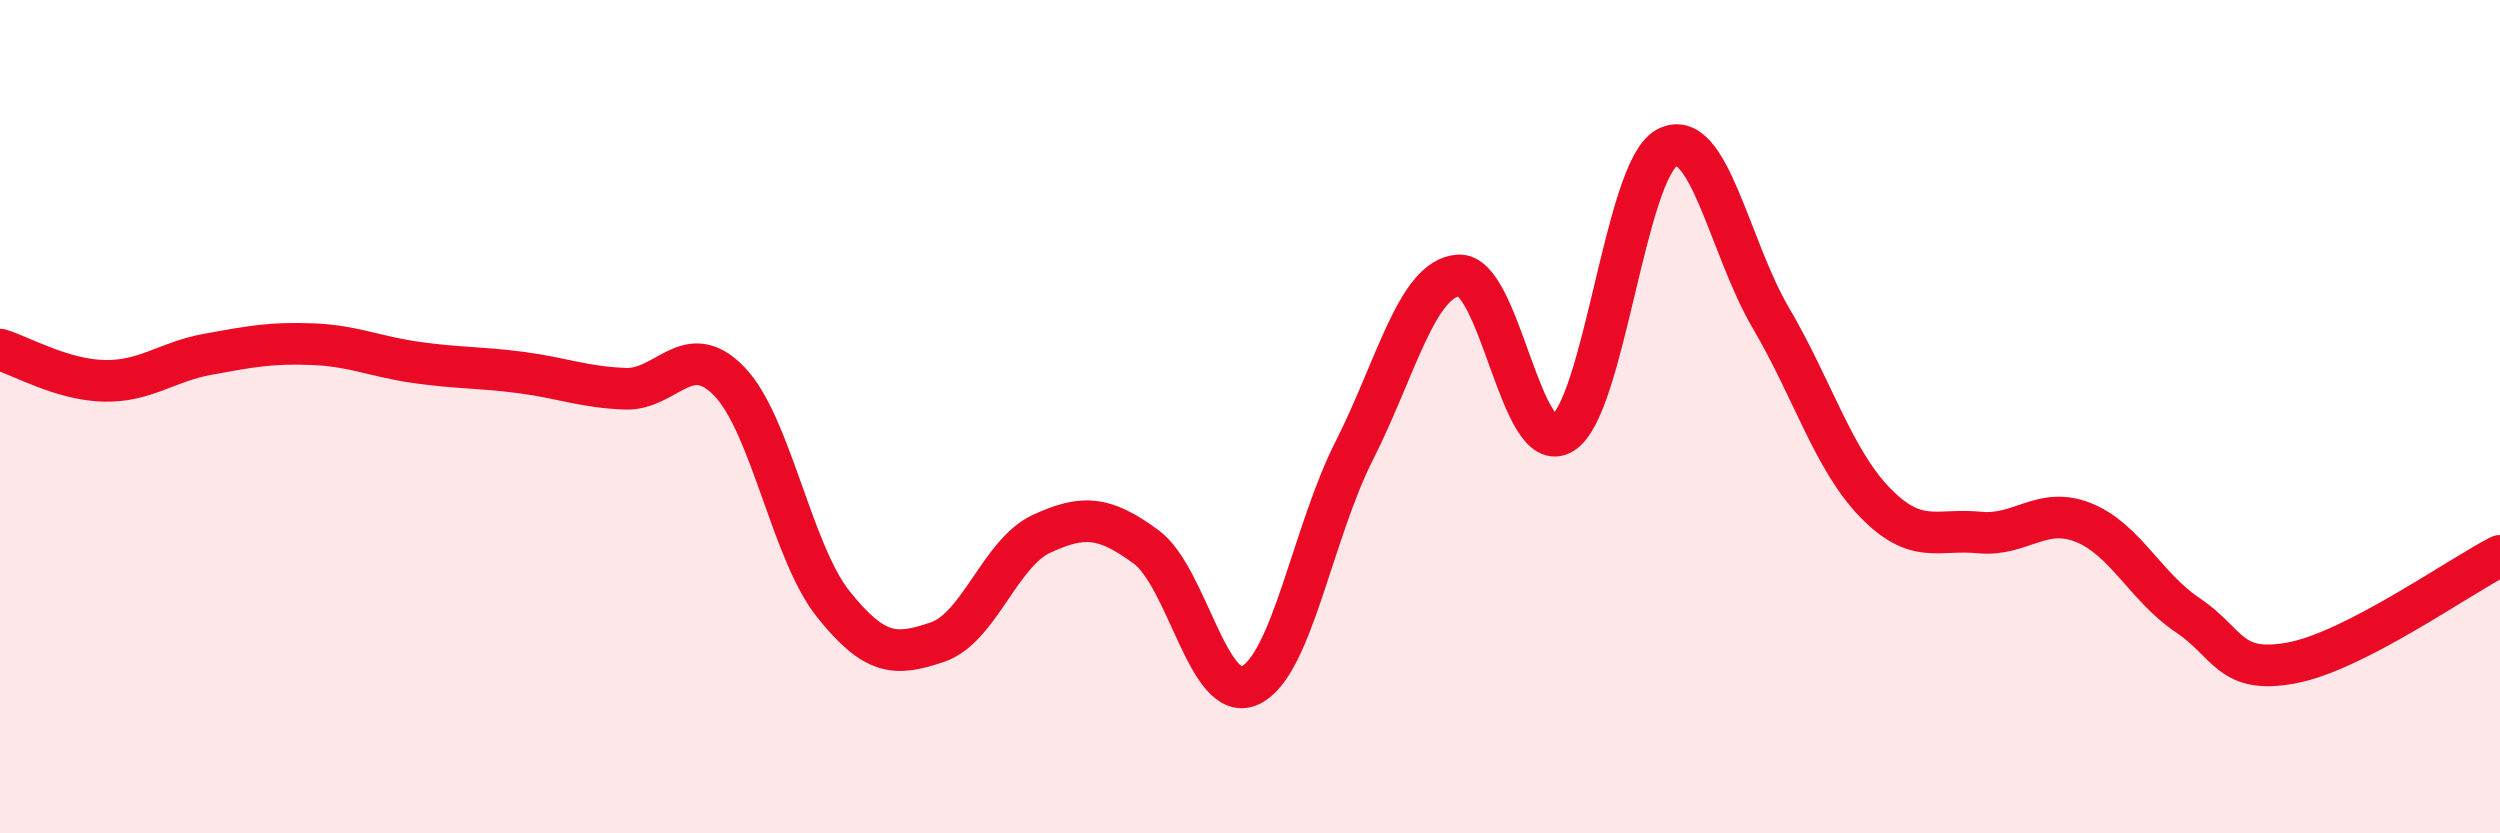 
    <svg width="60" height="20" viewBox="0 0 60 20" xmlns="http://www.w3.org/2000/svg">
      <path
        d="M 0,8.39 C 0.5,8.54 1.5,9.12 2.5,9.14 C 3.5,9.16 4,8.68 5,8.5 C 6,8.32 6.5,8.22 7.5,8.26 C 8.5,8.3 9,8.56 10,8.7 C 11,8.84 11.5,8.81 12.5,8.94 C 13.5,9.07 14,9.29 15,9.33 C 16,9.37 16.5,8.12 17.5,9.15 C 18.5,10.18 19,13.25 20,14.5 C 21,15.75 21.5,15.75 22.5,15.41 C 23.5,15.07 24,13.27 25,12.81 C 26,12.35 26.5,12.39 27.5,13.12 C 28.5,13.85 29,16.91 30,16.45 C 31,15.99 31.5,12.79 32.5,10.82 C 33.5,8.85 34,6.69 35,6.61 C 36,6.53 36.5,11.01 37.5,10.4 C 38.5,9.79 39,4.1 40,3.55 C 41,3 41.5,5.93 42.5,7.63 C 43.5,9.33 44,11.03 45,12.06 C 46,13.09 46.5,12.68 47.5,12.78 C 48.5,12.88 49,12.14 50,12.54 C 51,12.94 51.5,14.09 52.5,14.76 C 53.5,15.43 53.5,16.19 55,15.91 C 56.5,15.63 59,13.85 60,13.34L60 20L0 20Z"
        fill="#EB0A25"
        opacity="0.1"
        stroke-linecap="round"
        stroke-linejoin="round"
      />
      <path
        d="M 0,8.39 C 0.5,8.54 1.5,9.12 2.5,9.14 C 3.5,9.16 4,8.68 5,8.5 C 6,8.32 6.5,8.22 7.5,8.26 C 8.5,8.3 9,8.56 10,8.7 C 11,8.84 11.5,8.81 12.5,8.94 C 13.5,9.07 14,9.29 15,9.33 C 16,9.37 16.5,8.12 17.5,9.15 C 18.5,10.18 19,13.25 20,14.5 C 21,15.75 21.5,15.75 22.5,15.41 C 23.5,15.07 24,13.27 25,12.81 C 26,12.35 26.5,12.39 27.5,13.12 C 28.5,13.85 29,16.91 30,16.45 C 31,15.99 31.5,12.79 32.5,10.82 C 33.5,8.85 34,6.69 35,6.61 C 36,6.53 36.5,11.01 37.5,10.4 C 38.5,9.79 39,4.1 40,3.55 C 41,3 41.5,5.93 42.5,7.63 C 43.5,9.33 44,11.03 45,12.06 C 46,13.09 46.5,12.68 47.5,12.78 C 48.5,12.88 49,12.14 50,12.54 C 51,12.94 51.5,14.09 52.5,14.76 C 53.5,15.43 53.5,16.19 55,15.91 C 56.5,15.63 59,13.85 60,13.34"
        stroke="#EB0A25"
        stroke-width="1"
        fill="none"
        stroke-linecap="round"
        stroke-linejoin="round"
      />
    </svg>
  